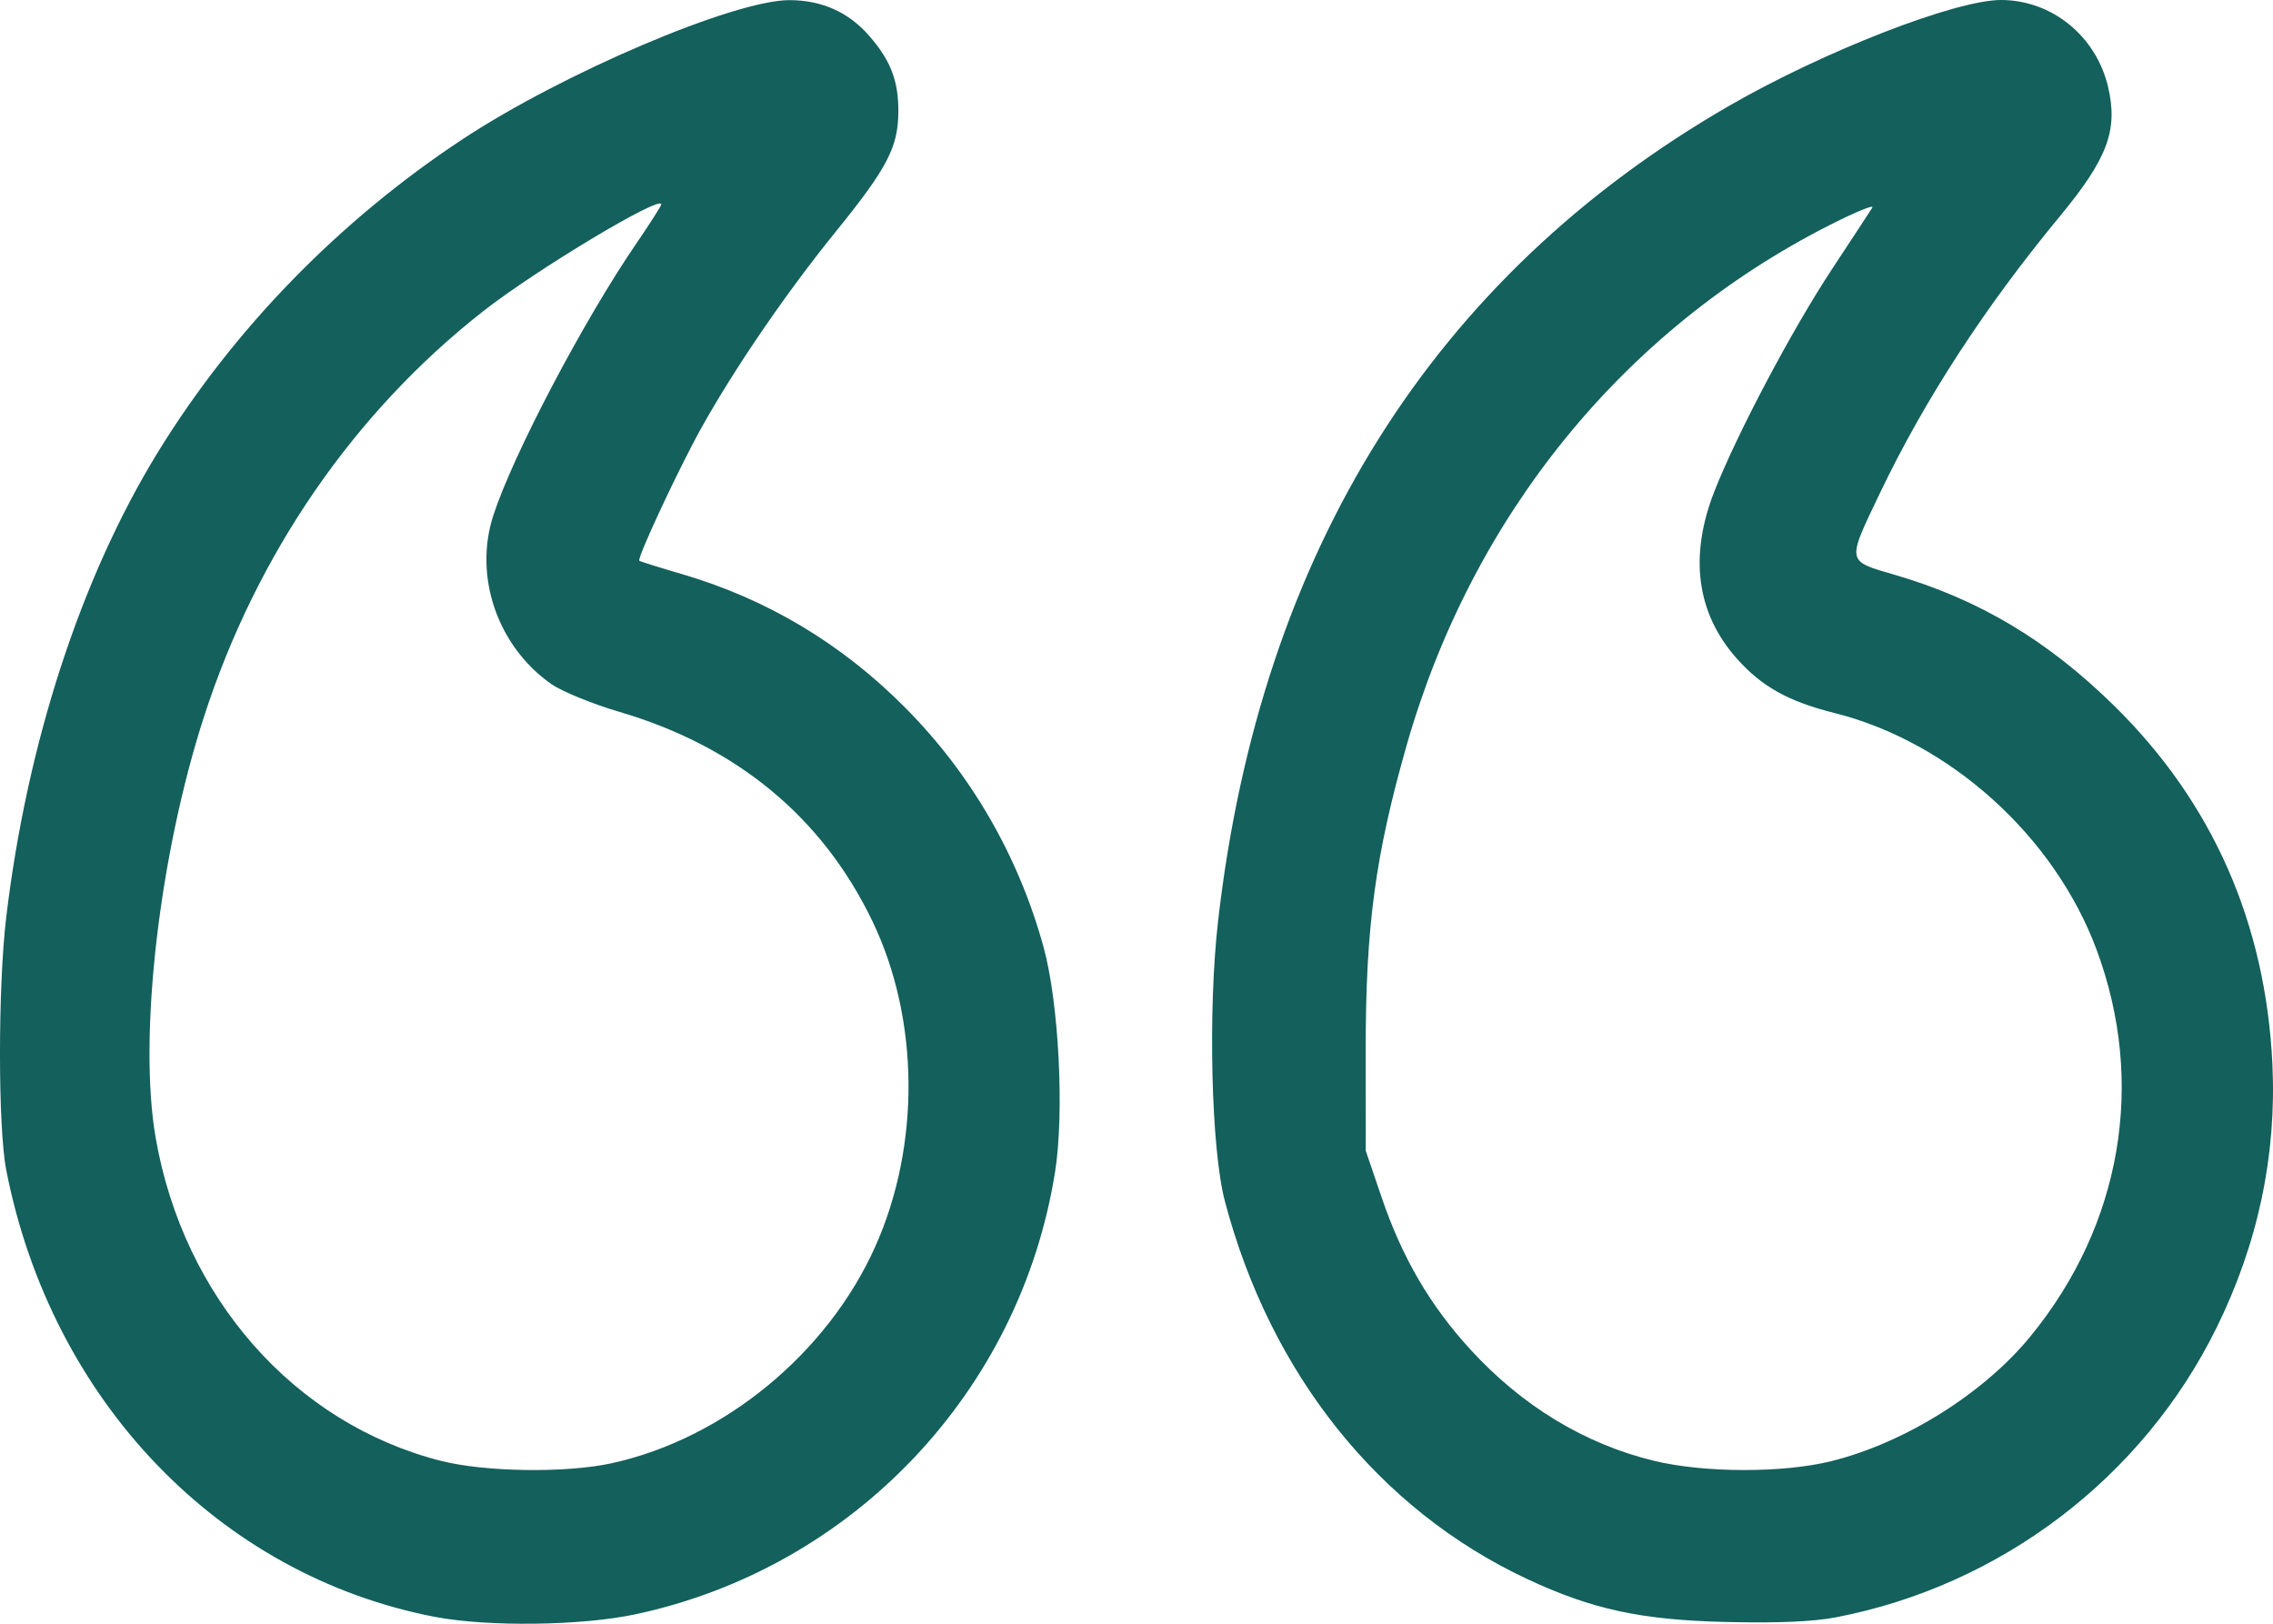 <svg width="35" height="25" viewBox="0 0 35 25" fill="none" xmlns="http://www.w3.org/2000/svg">
<path fill-rule="evenodd" clip-rule="evenodd" d="M28.271 24.901C30.81 24.412 32.995 22.75 34.13 20.444C34.769 19.148 35.057 17.788 34.991 16.387C34.887 14.211 34.069 12.356 32.557 10.869C31.528 9.858 30.474 9.229 29.172 8.849C28.427 8.632 28.433 8.667 28.948 7.591C29.632 6.16 30.565 4.724 31.715 3.334C32.455 2.439 32.617 2.002 32.46 1.335C32.274 0.552 31.593 3.51681e-06 30.81 3.44843e-06C30.111 3.3873e-06 28.088 0.787 26.633 1.625C22.069 4.255 19.406 8.499 18.756 14.183C18.598 15.565 18.65 17.697 18.861 18.495C19.563 21.156 21.234 23.244 23.515 24.311C24.516 24.779 25.267 24.942 26.579 24.973C27.37 24.992 27.917 24.969 28.271 24.901ZM9.782 24.855C13.134 24.141 15.711 21.425 16.247 18.038C16.391 17.125 16.304 15.437 16.069 14.582C15.682 13.178 14.953 11.917 13.938 10.895C12.958 9.909 11.815 9.225 10.501 8.839C10.15 8.737 9.855 8.644 9.844 8.633C9.806 8.594 10.46 7.196 10.802 6.584C11.327 5.645 12.109 4.505 12.876 3.558C13.663 2.587 13.831 2.264 13.833 1.718C13.835 1.246 13.716 0.934 13.388 0.556C13.07 0.189 12.659 0.004 12.16 0.002C11.312 -0.002 8.666 1.124 7.116 2.148C5.215 3.404 3.589 5.076 2.427 6.969C1.245 8.896 0.415 11.444 0.095 14.13C-0.032 15.197 -0.032 17.361 0.096 18.014C0.79 21.563 3.373 24.255 6.696 24.894C7.508 25.05 8.952 25.032 9.782 24.855ZM25.466 22.491C24.401 22.232 23.434 21.645 22.639 20.775C22.02 20.099 21.591 19.364 21.275 18.437L21.03 17.718L21.029 16.165C21.029 14.266 21.176 13.173 21.658 11.481C22.666 7.948 24.993 5.082 28.162 3.471C28.563 3.267 28.864 3.143 28.831 3.196C28.798 3.249 28.516 3.679 28.204 4.152C27.587 5.09 26.755 6.663 26.401 7.558C26.006 8.561 26.122 9.44 26.743 10.139C27.124 10.569 27.54 10.801 28.241 10.976C30.021 11.42 31.632 12.872 32.283 14.621C33.045 16.667 32.671 18.857 31.268 20.572C30.547 21.454 29.334 22.214 28.198 22.497C27.457 22.681 26.24 22.679 25.466 22.491ZM6.781 22.49C4.529 21.914 2.822 19.976 2.396 17.512C2.128 15.964 2.45 13.169 3.142 11.032C3.953 8.526 5.452 6.35 7.441 4.791C8.258 4.151 10.183 2.996 10.183 3.146C10.183 3.168 10.008 3.443 9.793 3.757C8.979 4.948 7.898 7.005 7.596 7.937C7.291 8.876 7.661 9.951 8.488 10.531C8.65 10.645 9.12 10.837 9.534 10.959C11.342 11.49 12.662 12.58 13.432 14.18C14.159 15.689 14.176 17.632 13.477 19.194C12.741 20.837 11.148 22.148 9.423 22.528C8.722 22.683 7.462 22.665 6.781 22.49Z" fill="#13605C"/>
</svg>
